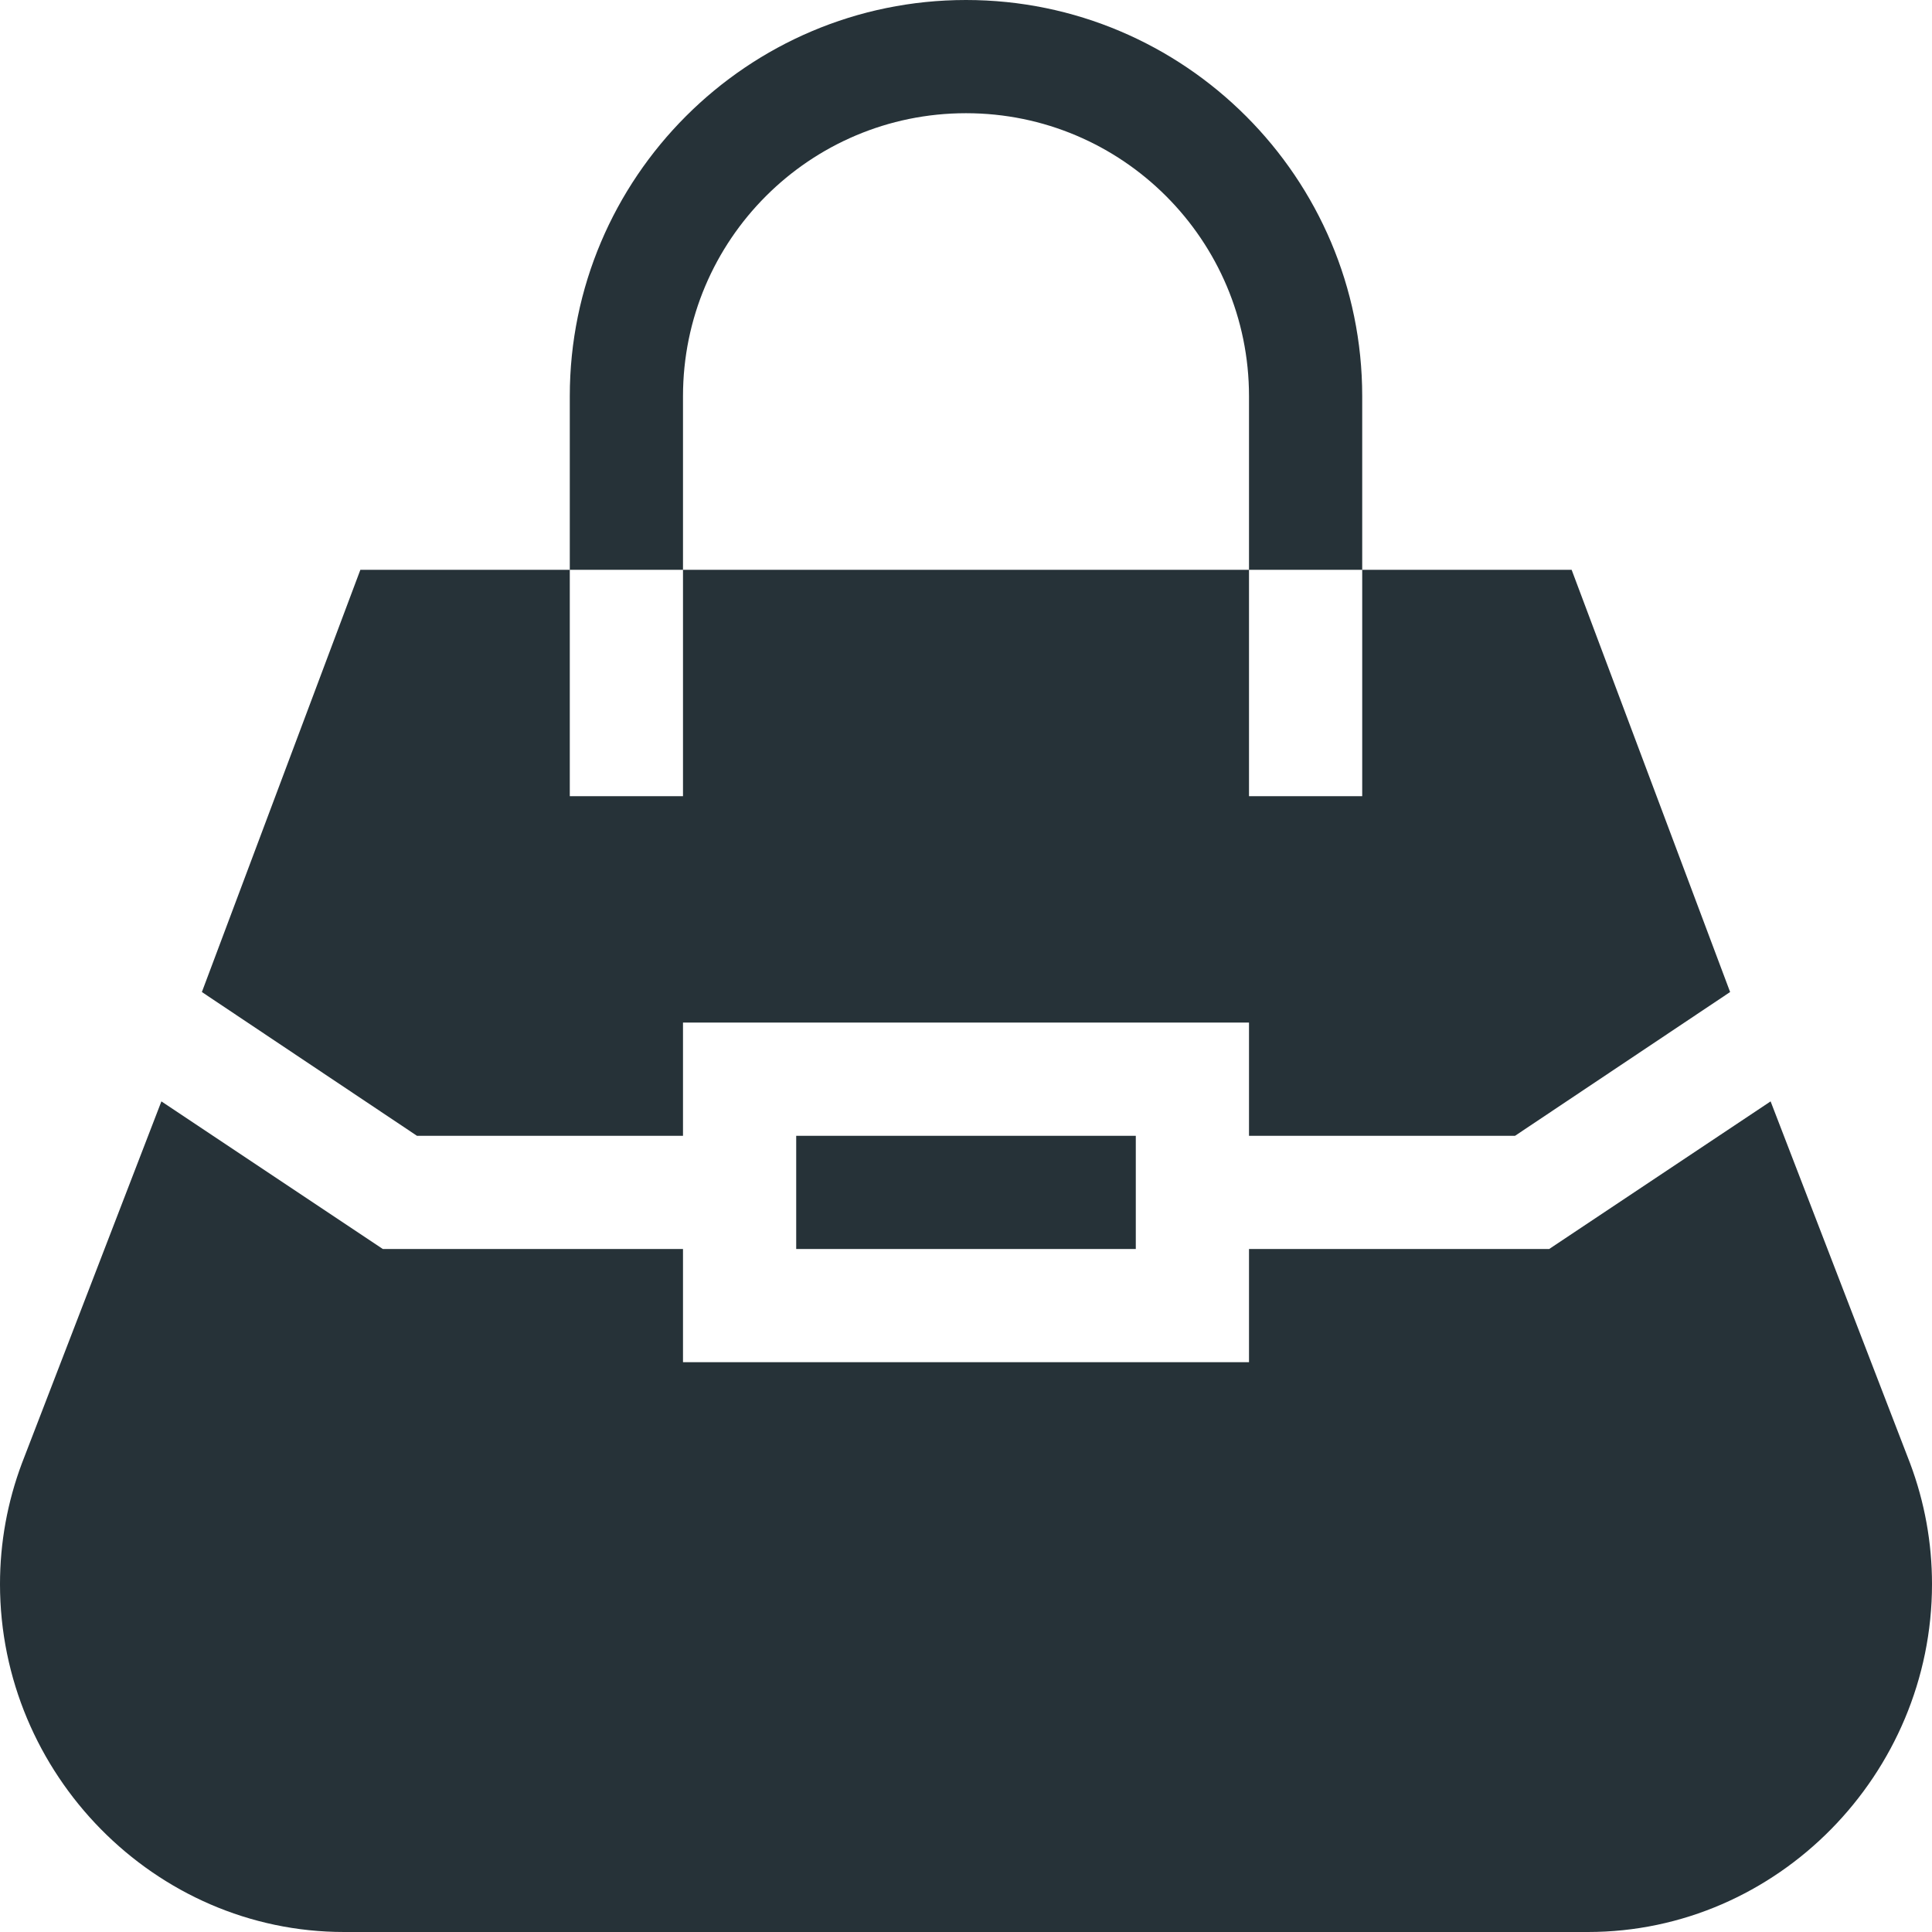 <svg width="89" height="89" viewBox="0 0 89 89" fill="none" xmlns="http://www.w3.org/2000/svg">
<path d="M15.851 89C7.112 89 0 81.714 0 72.975C0 71.068 0.339 69.197 1.009 67.409L7.435 50.737L17.636 57.537H31.463V62.752H57.537V57.537H71.364L81.565 50.736L87.991 67.409C88.661 69.197 89 71.068 89 72.975C89 81.714 81.888 89 73.149 89H15.851ZM36.678 57.537V52.322H52.322V57.537H36.678ZM57.537 52.322V47.107H31.463V52.322H19.208L9.3 45.699L16.601 26.248H26.248V36.678H31.463V26.248H57.537V36.678H62.752V26.248H72.399L79.7 45.699L69.792 52.322H57.537ZM57.537 26.248V18.252C57.537 11.056 51.697 5.215 44.5 5.215C37.303 5.215 31.463 11.056 31.463 18.252V26.248H26.248V18.252C26.248 8.187 34.435 0 44.5 0C54.565 0 62.752 8.187 62.752 18.252V26.248H57.537Z" fill="#263238"/>
</svg>
